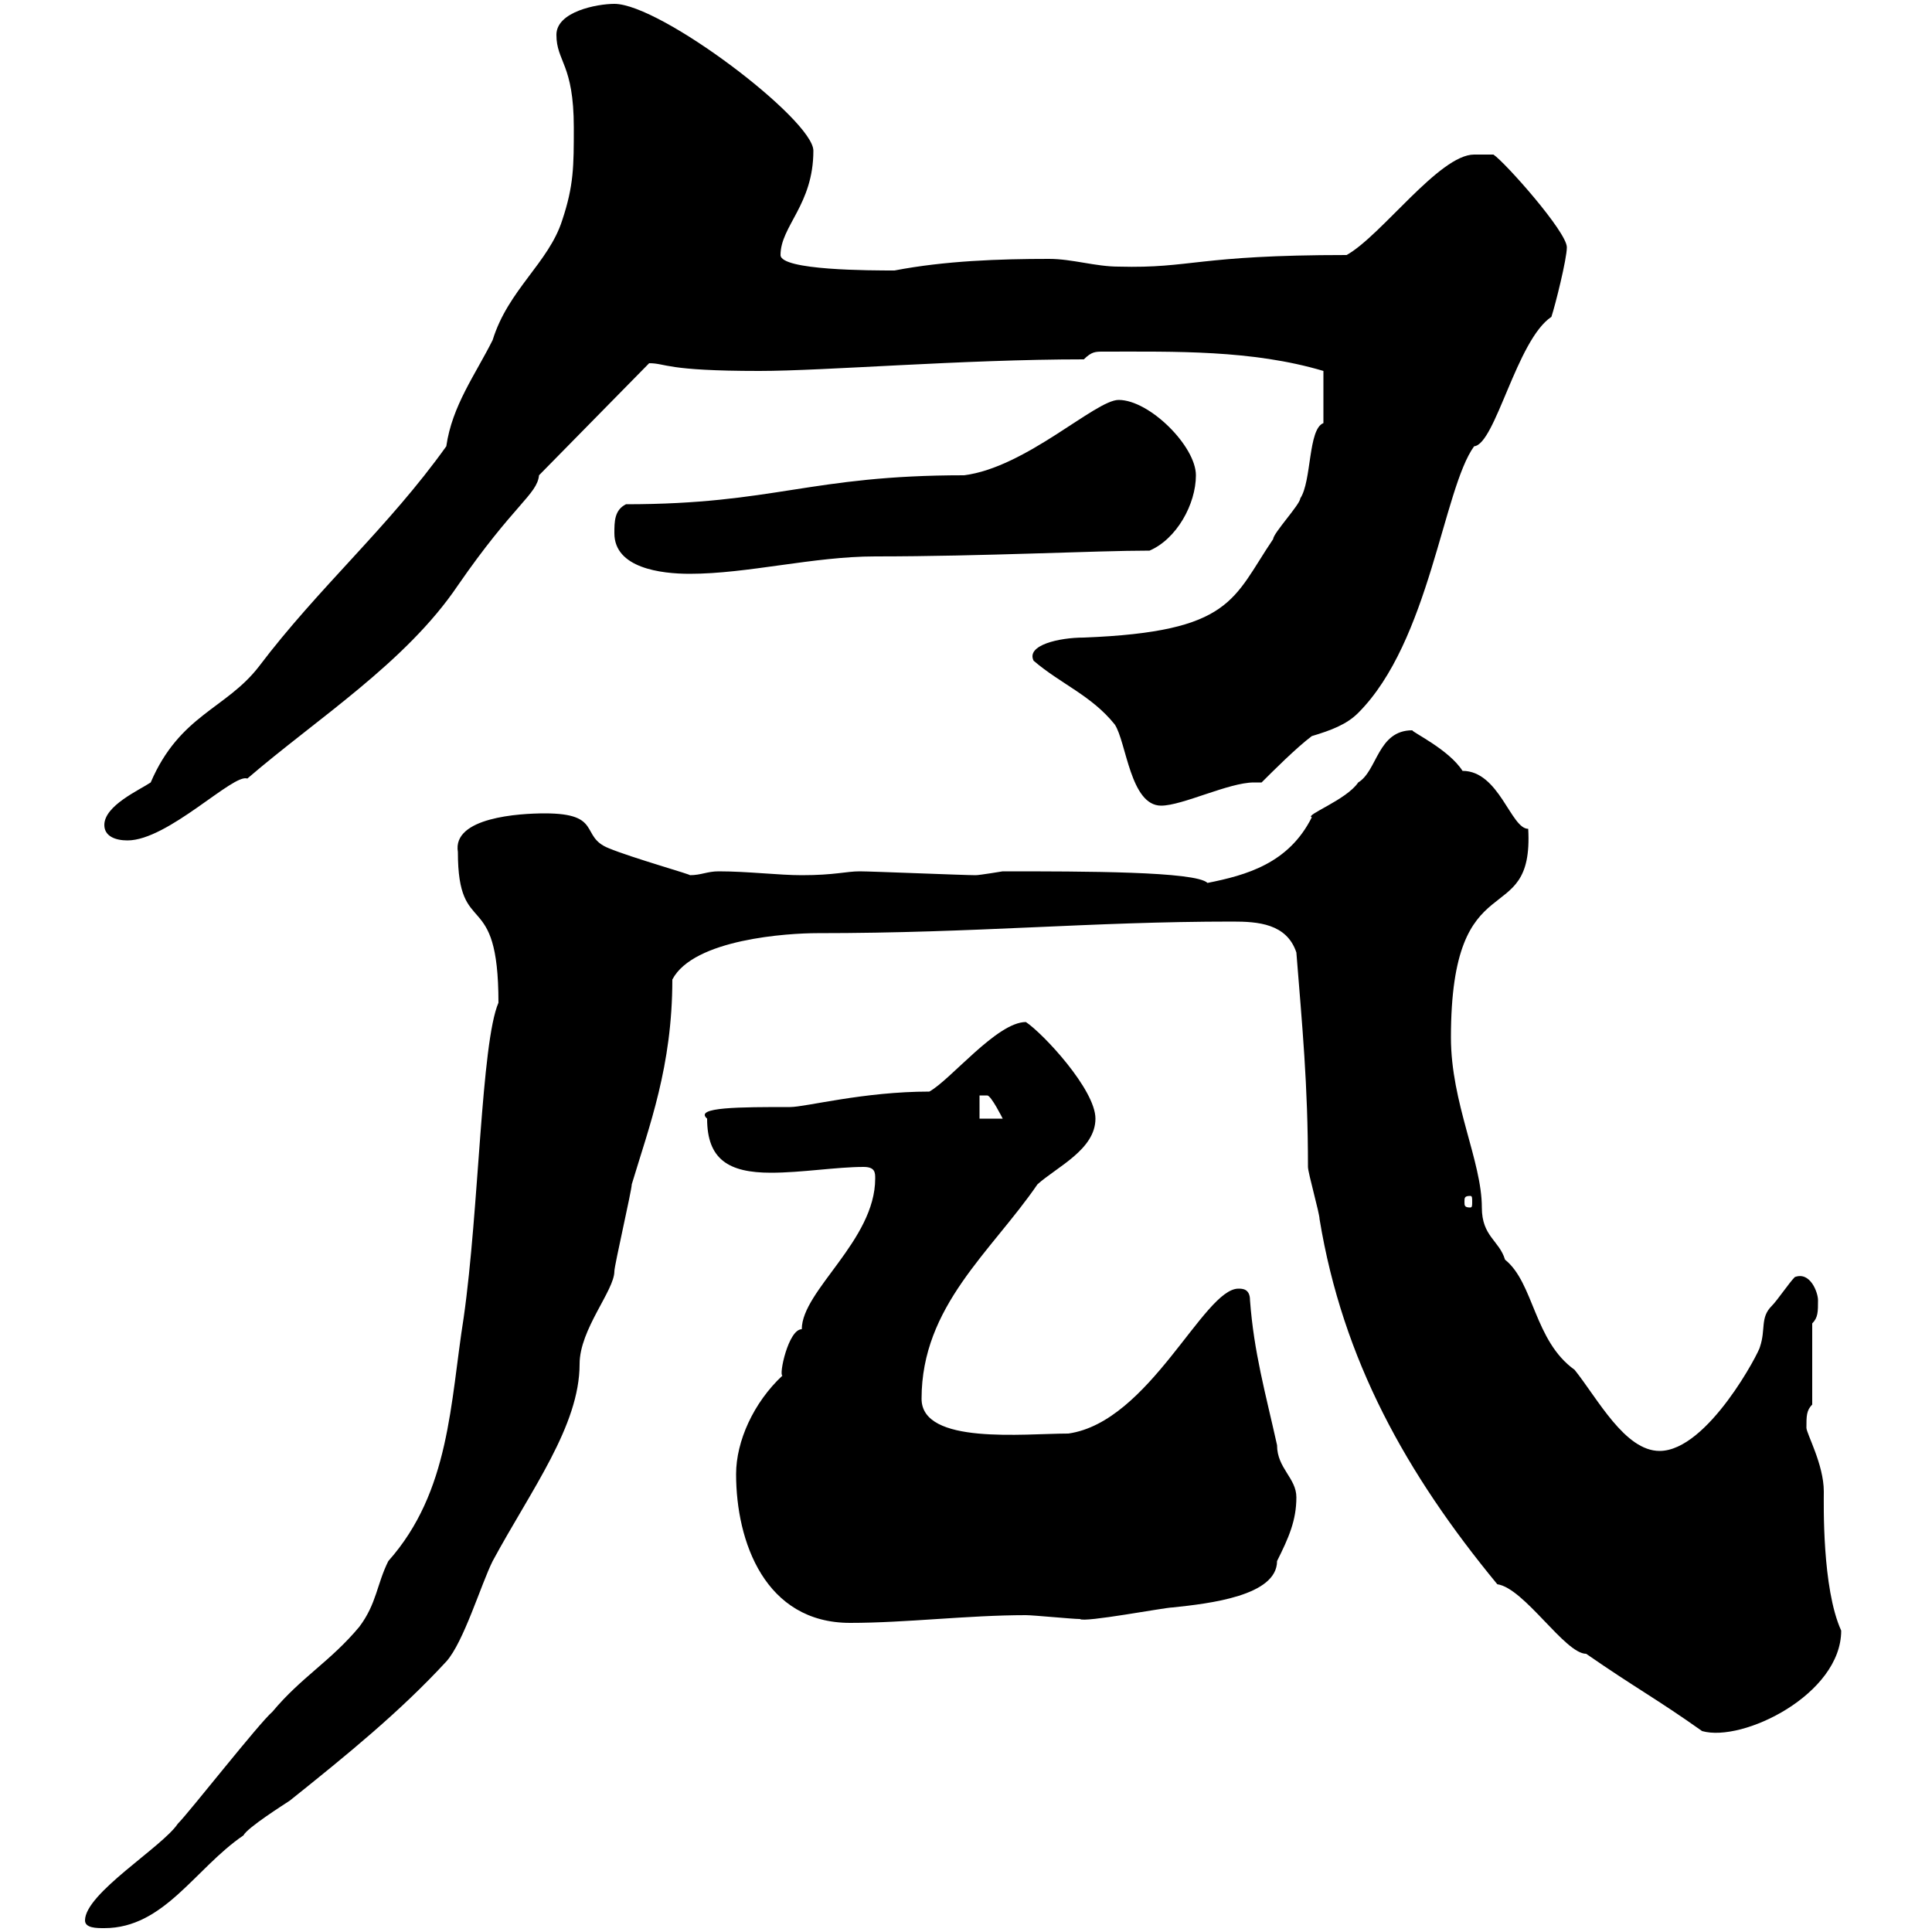 <svg xmlns="http://www.w3.org/2000/svg" xmlns:xlink="http://www.w3.org/1999/xlink" width="300" height="300"><path d="M13.20 298.20C13.20 299.40 15 299.40 16.20 299.40C25.50 299.40 30.30 290.10 37.80 285C38.40 283.80 44.10 280.20 45 279.60C54 272.40 62.10 265.80 69.30 258C72 255 74.70 246 76.50 242.40C82.50 231.30 90 221.40 90 211.80C90 206.40 95.40 200.40 95.40 197.40C95.40 196.50 98.10 184.80 98.10 183.90C100.80 174.90 104.40 165.60 104.40 152.10C107.70 145.80 122.40 144.90 126.90 144.90C151.80 144.90 169.20 143.10 191.40 143.10C195.30 143.10 199.80 143.40 201.30 147.90C202.20 159.30 203.10 168.30 203.10 181.20C203.10 182.10 204.90 188.40 204.90 189.30C208.50 211.20 218.40 228.90 232.50 246C236.70 246.60 243 256.80 246.30 256.80C254.10 262.20 257.10 263.70 264.30 268.80C270.60 270.60 285.90 263.10 285.90 253.20C282.90 246.60 283.20 233.40 283.20 231.60C283.20 227.40 280.50 222.60 280.50 221.70C280.50 219.90 280.50 219 281.40 218.10L281.40 205.50C282.30 204.60 282.30 203.70 282.30 201.90C282.30 200.70 281.10 197.40 278.70 198.30C277.80 199.20 276 201.90 275.10 202.80C273.30 204.60 274.20 206.40 273.30 209.10C273.30 209.70 265.20 225.30 257.70 225.30C252.30 225.30 248.10 217.20 244.50 212.70C238.20 208.20 238.20 199.20 233.70 195.60C232.80 192.60 230.10 192 230.10 187.50C230.10 180.30 225.30 171.30 225.30 161.10C225.30 133.20 238.20 144.90 237.30 128.70C234.60 128.70 232.80 119.70 227.10 119.70C225 116.40 219.30 113.70 219.30 113.40C213.90 113.40 213.90 119.70 210.90 121.50C209.10 124.20 202.50 126.60 203.70 126.90C200.10 134.10 193.50 135.90 187.50 137.10C185.70 135.30 168.30 135.30 155.70 135.30C155.70 135.30 152.10 135.90 151.50 135.90C149.70 135.90 135.30 135.30 133.50 135.30C131.40 135.30 129.60 135.90 124.50 135.90C120.90 135.90 116.10 135.30 111.60 135.30C109.80 135.30 108.90 135.90 107.10 135.90C107.70 135.90 98.10 133.20 94.50 131.70C90 129.90 93.60 126.30 84.60 126.30C80.70 126.30 70.20 126.90 71.10 132.30C71.10 146.10 77.40 137.40 77.40 155.70C74.70 162 74.40 187.80 72 204.60C69.90 217.80 69.90 231.60 60.30 242.40C58.50 246 58.50 249 55.80 252.60C51.30 258 46.80 260.40 42.30 265.80C40.20 267.60 29.40 281.40 27.60 283.20C25.20 286.80 13.20 294 13.20 298.20ZM114.30 228.90C114.30 239.40 118.80 252 132 252C140.70 252 150.30 250.80 159.30 250.80C160.50 250.80 166.50 251.40 167.70 251.40C168.30 252 180.90 249.60 182.10 249.60C187.80 249 198.30 247.80 198.30 242.40C200.10 238.80 201.30 236.10 201.30 232.50C201.30 229.50 198.30 228 198.30 224.40C196.50 216.30 194.70 210 194.10 201.90C194.10 200.10 192.90 200.10 192.30 200.10C186.90 200.10 178.50 220.80 165.90 222.60C159 222.60 143.10 224.40 143.10 217.20C143.10 202.80 153.90 194.40 161.10 183.90C164.10 181.20 170.10 178.50 170.10 173.70C170.10 169.20 162 160.50 159.30 158.70C154.80 158.70 147.60 167.70 144.30 169.50C134.10 169.50 125.10 171.90 122.70 171.90C114.90 171.90 107.70 171.90 109.80 173.70C109.80 180 113.10 182.10 119.70 182.10C124.50 182.10 129.90 181.20 134.10 181.20C135.90 181.20 135.90 182.10 135.90 183C135.90 192.60 124.50 200.40 124.50 206.40C122.40 206.40 120.90 213.60 121.50 213.60C117 217.80 114.30 223.80 114.30 228.90ZM228.30 185.70C228.60 185.70 228.60 186 228.60 186.60C228.60 187.20 228.60 187.50 228.30 187.50C227.40 187.50 227.40 187.20 227.40 186.60C227.40 186 227.40 185.70 228.30 185.70ZM152.10 170.10C152.10 170.10 152.10 170.10 153.30 170.10C153.90 170.10 155.70 173.70 155.70 173.70L152.10 173.70ZM16.20 128.10C16.20 129.90 18 130.50 19.80 130.50C26.10 130.50 36.30 120 38.40 120.90C49.20 111.60 63 102.90 71.10 90.90C79.80 78.30 83.40 76.80 83.70 73.80L100.80 56.40C103.50 56.40 103.20 57.60 117.90 57.60C128.10 57.60 149.40 55.80 168.30 55.80C169.50 54.60 170.10 54.60 171.30 54.60C182.40 54.60 194.40 54.30 205.50 57.60L205.50 65.70C203.10 66.60 203.70 74.70 201.90 77.40C201.90 78.30 197.70 82.80 197.70 83.70C191.40 93 191.40 98.10 168.30 99C164.40 99 159.30 100.20 160.50 102.60C164.70 106.20 169.50 108 173.10 112.50C174.90 115.20 175.50 125.10 180.30 125.10C183.60 125.10 190.80 121.50 194.70 121.50C195 121.50 195.30 121.50 195.90 121.50C197.70 119.70 201.30 116.10 203.70 114.30C206.70 113.40 209.10 112.50 210.90 110.70C222 99.60 224.10 75.90 228.90 69.30C232.20 69 235.50 52.80 240.90 49.20C241.50 47.40 243.30 40.20 243.30 38.40C243.30 36 233.70 25.20 231.90 24C231.90 24 230.10 24 228.90 24C223.50 24 214.50 36.60 209.10 39.60C185.70 39.60 185.10 41.70 173.70 41.40C170.10 41.40 166.50 40.20 162.90 40.20C155.10 40.20 146.70 40.50 138.90 42C135.30 42 121.20 42 121.20 39.60C121.20 35.10 126.30 31.80 126.30 23.40C126.30 18.60 102.60 0.60 95.40 0.60C92.70 0.60 86.40 1.80 86.40 5.40C86.40 9.60 89.10 9.90 89.10 19.80C89.10 25.80 89.10 28.80 87.30 34.20C85.20 40.80 78.90 45 76.50 52.80C73.80 58.20 70.20 63 69.30 69.30C60.30 81.90 49.50 91.20 40.20 103.50C35.10 110.10 27.90 111 23.40 121.50C21.60 122.70 16.20 125.10 16.20 128.10ZM95.40 82.80C95.40 88.20 102.60 89.10 107.10 89.10C116.10 89.10 126.30 86.40 135.90 86.40C152.70 86.40 170.10 85.50 178.50 85.50C182.70 83.70 185.70 78.30 185.70 73.80C185.70 69.30 178.50 62.10 173.70 62.10C170.10 62.10 159.30 72.60 149.70 73.80C125.70 73.80 120.30 78.30 97.20 78.30C95.40 79.20 95.40 81 95.40 82.80Z"/></svg>